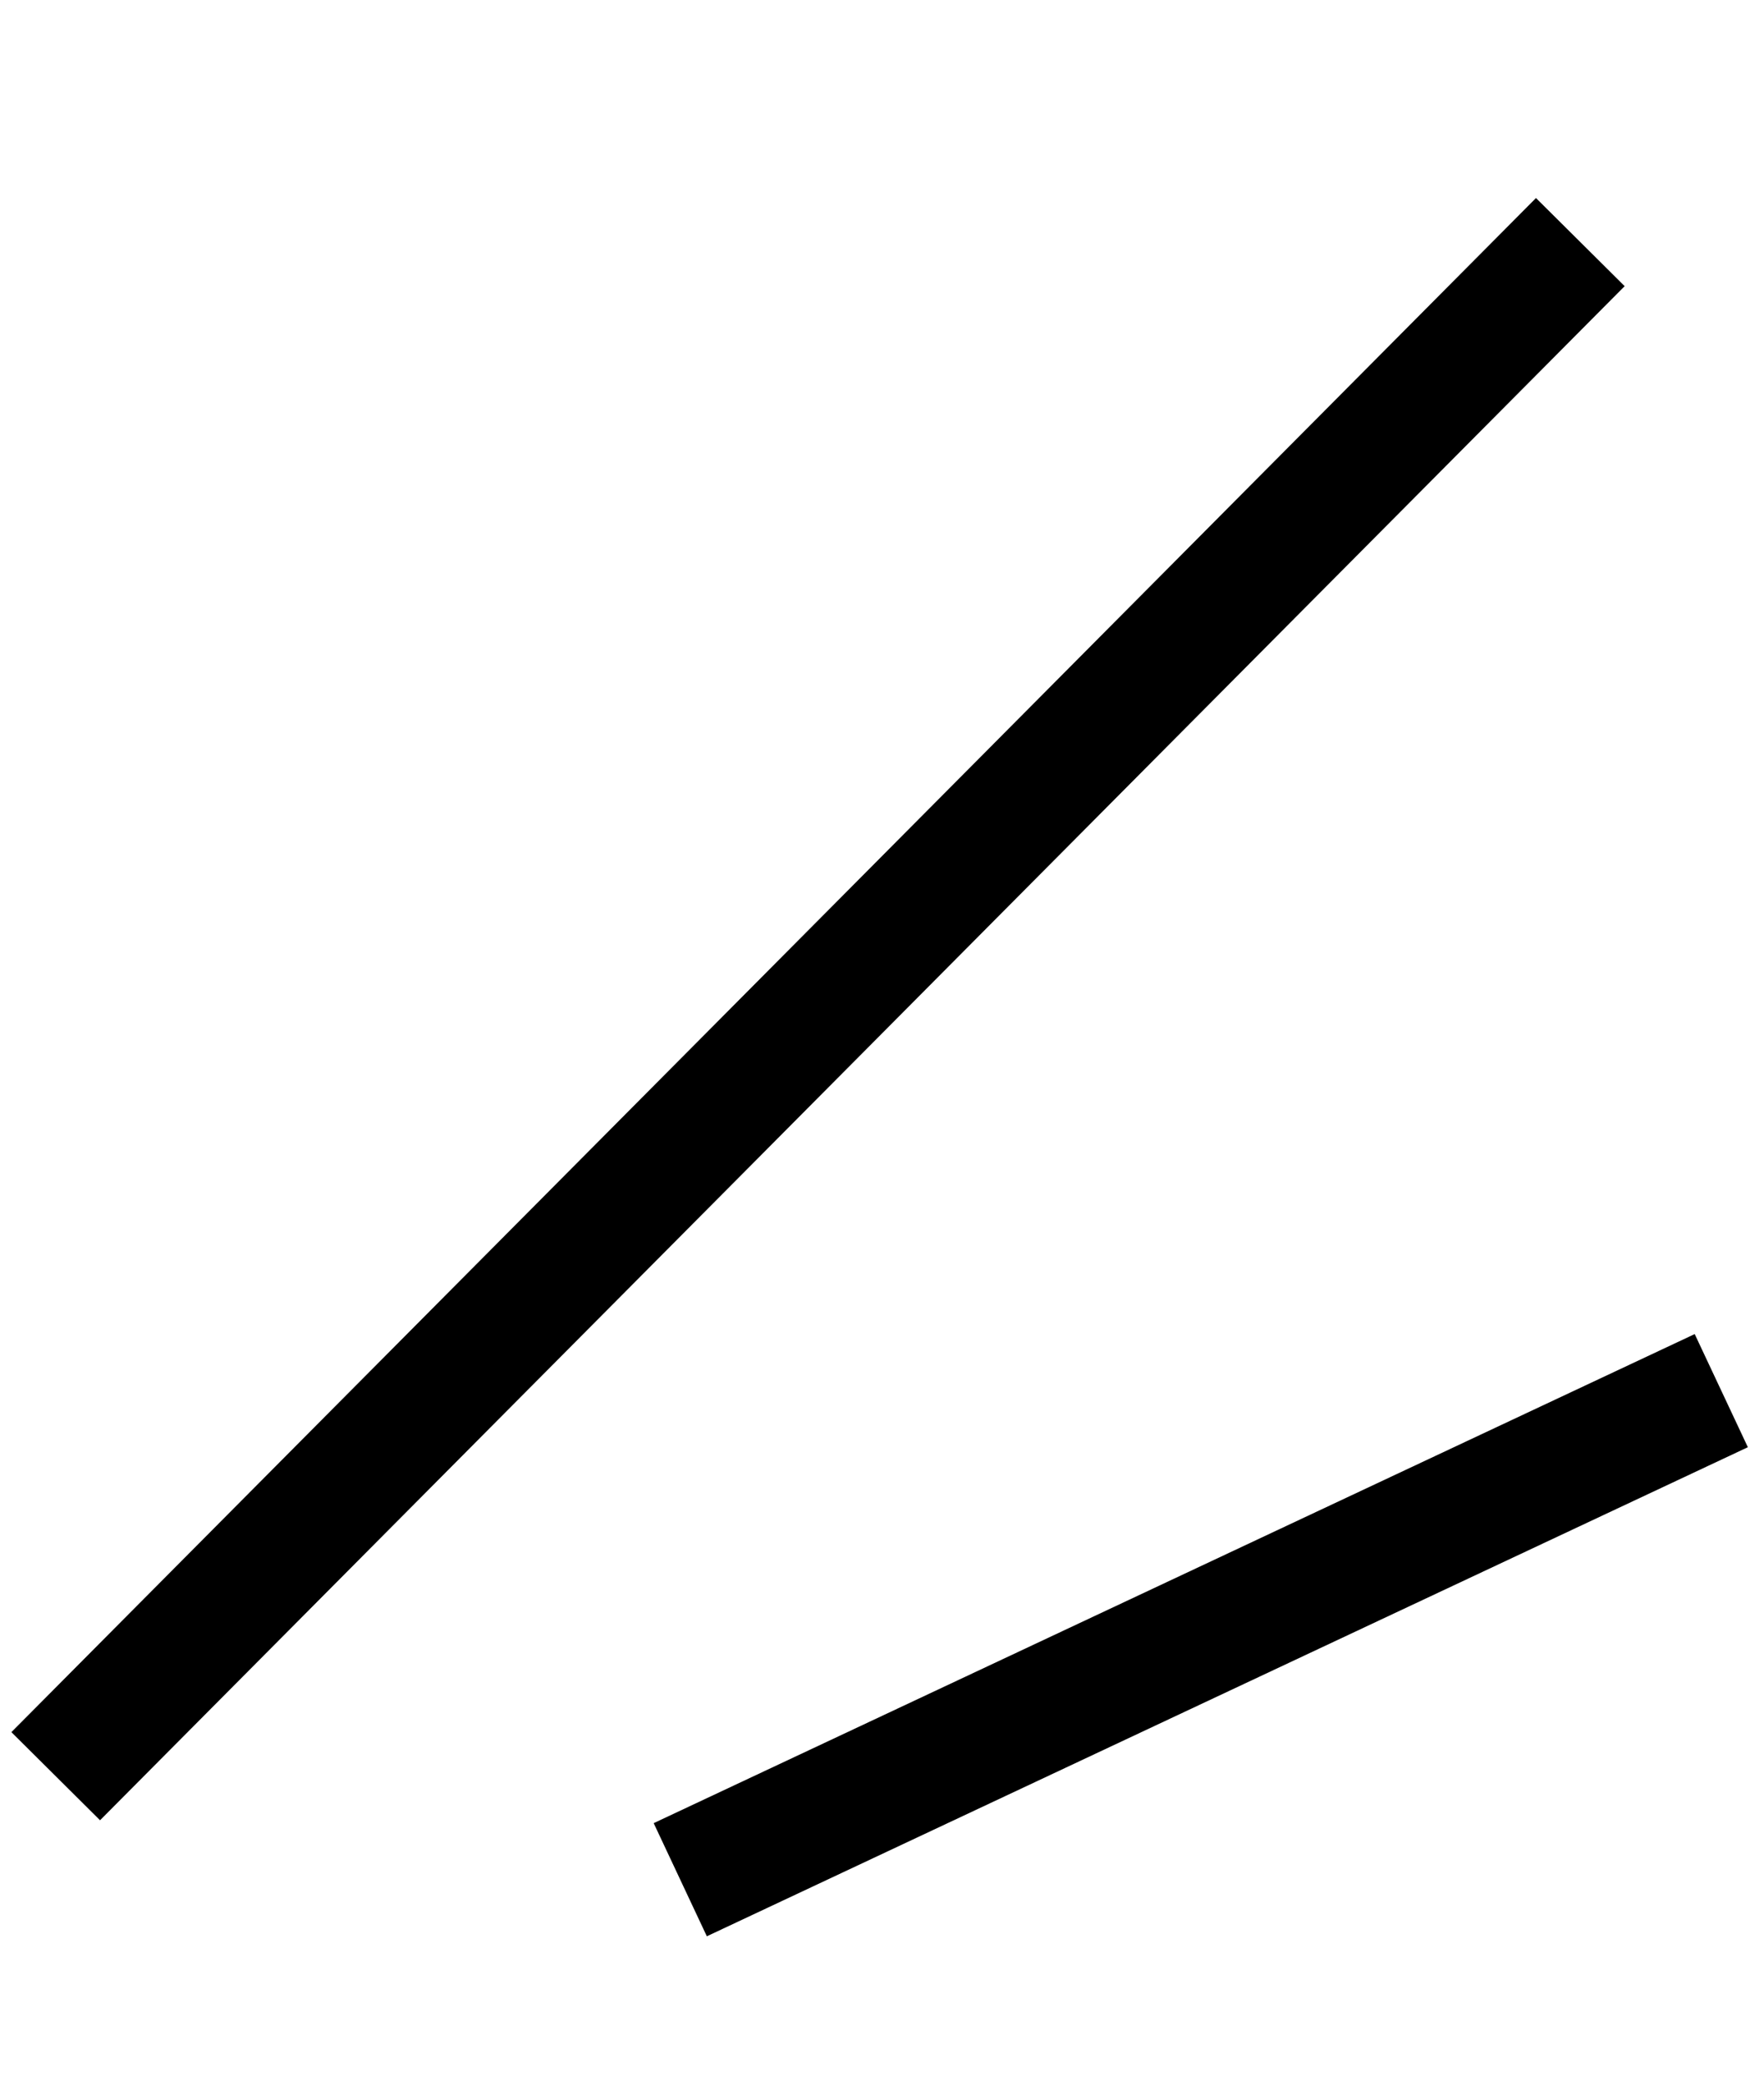 <svg xmlns="http://www.w3.org/2000/svg" width="14.111" height="16.681" viewBox="0 0 14.111 16.681">
  <g id="グループ_2423" data-name="グループ 2423" transform="translate(0.446 0.353)">
    <path id="パス_3423" data-name="パス 3423" d="M10.126,0,0,14.029" transform="translate(10.001 15.44) rotate(-171)" fill="none" stroke="#000" stroke-width="1"/>
    <path id="パス_3424" data-name="パス 3424" d="M7.613,0,0,5.167" transform="translate(12.515 15.875) rotate(-171)" fill="none" stroke="#000" stroke-width="1"/>
  </g>
</svg>
